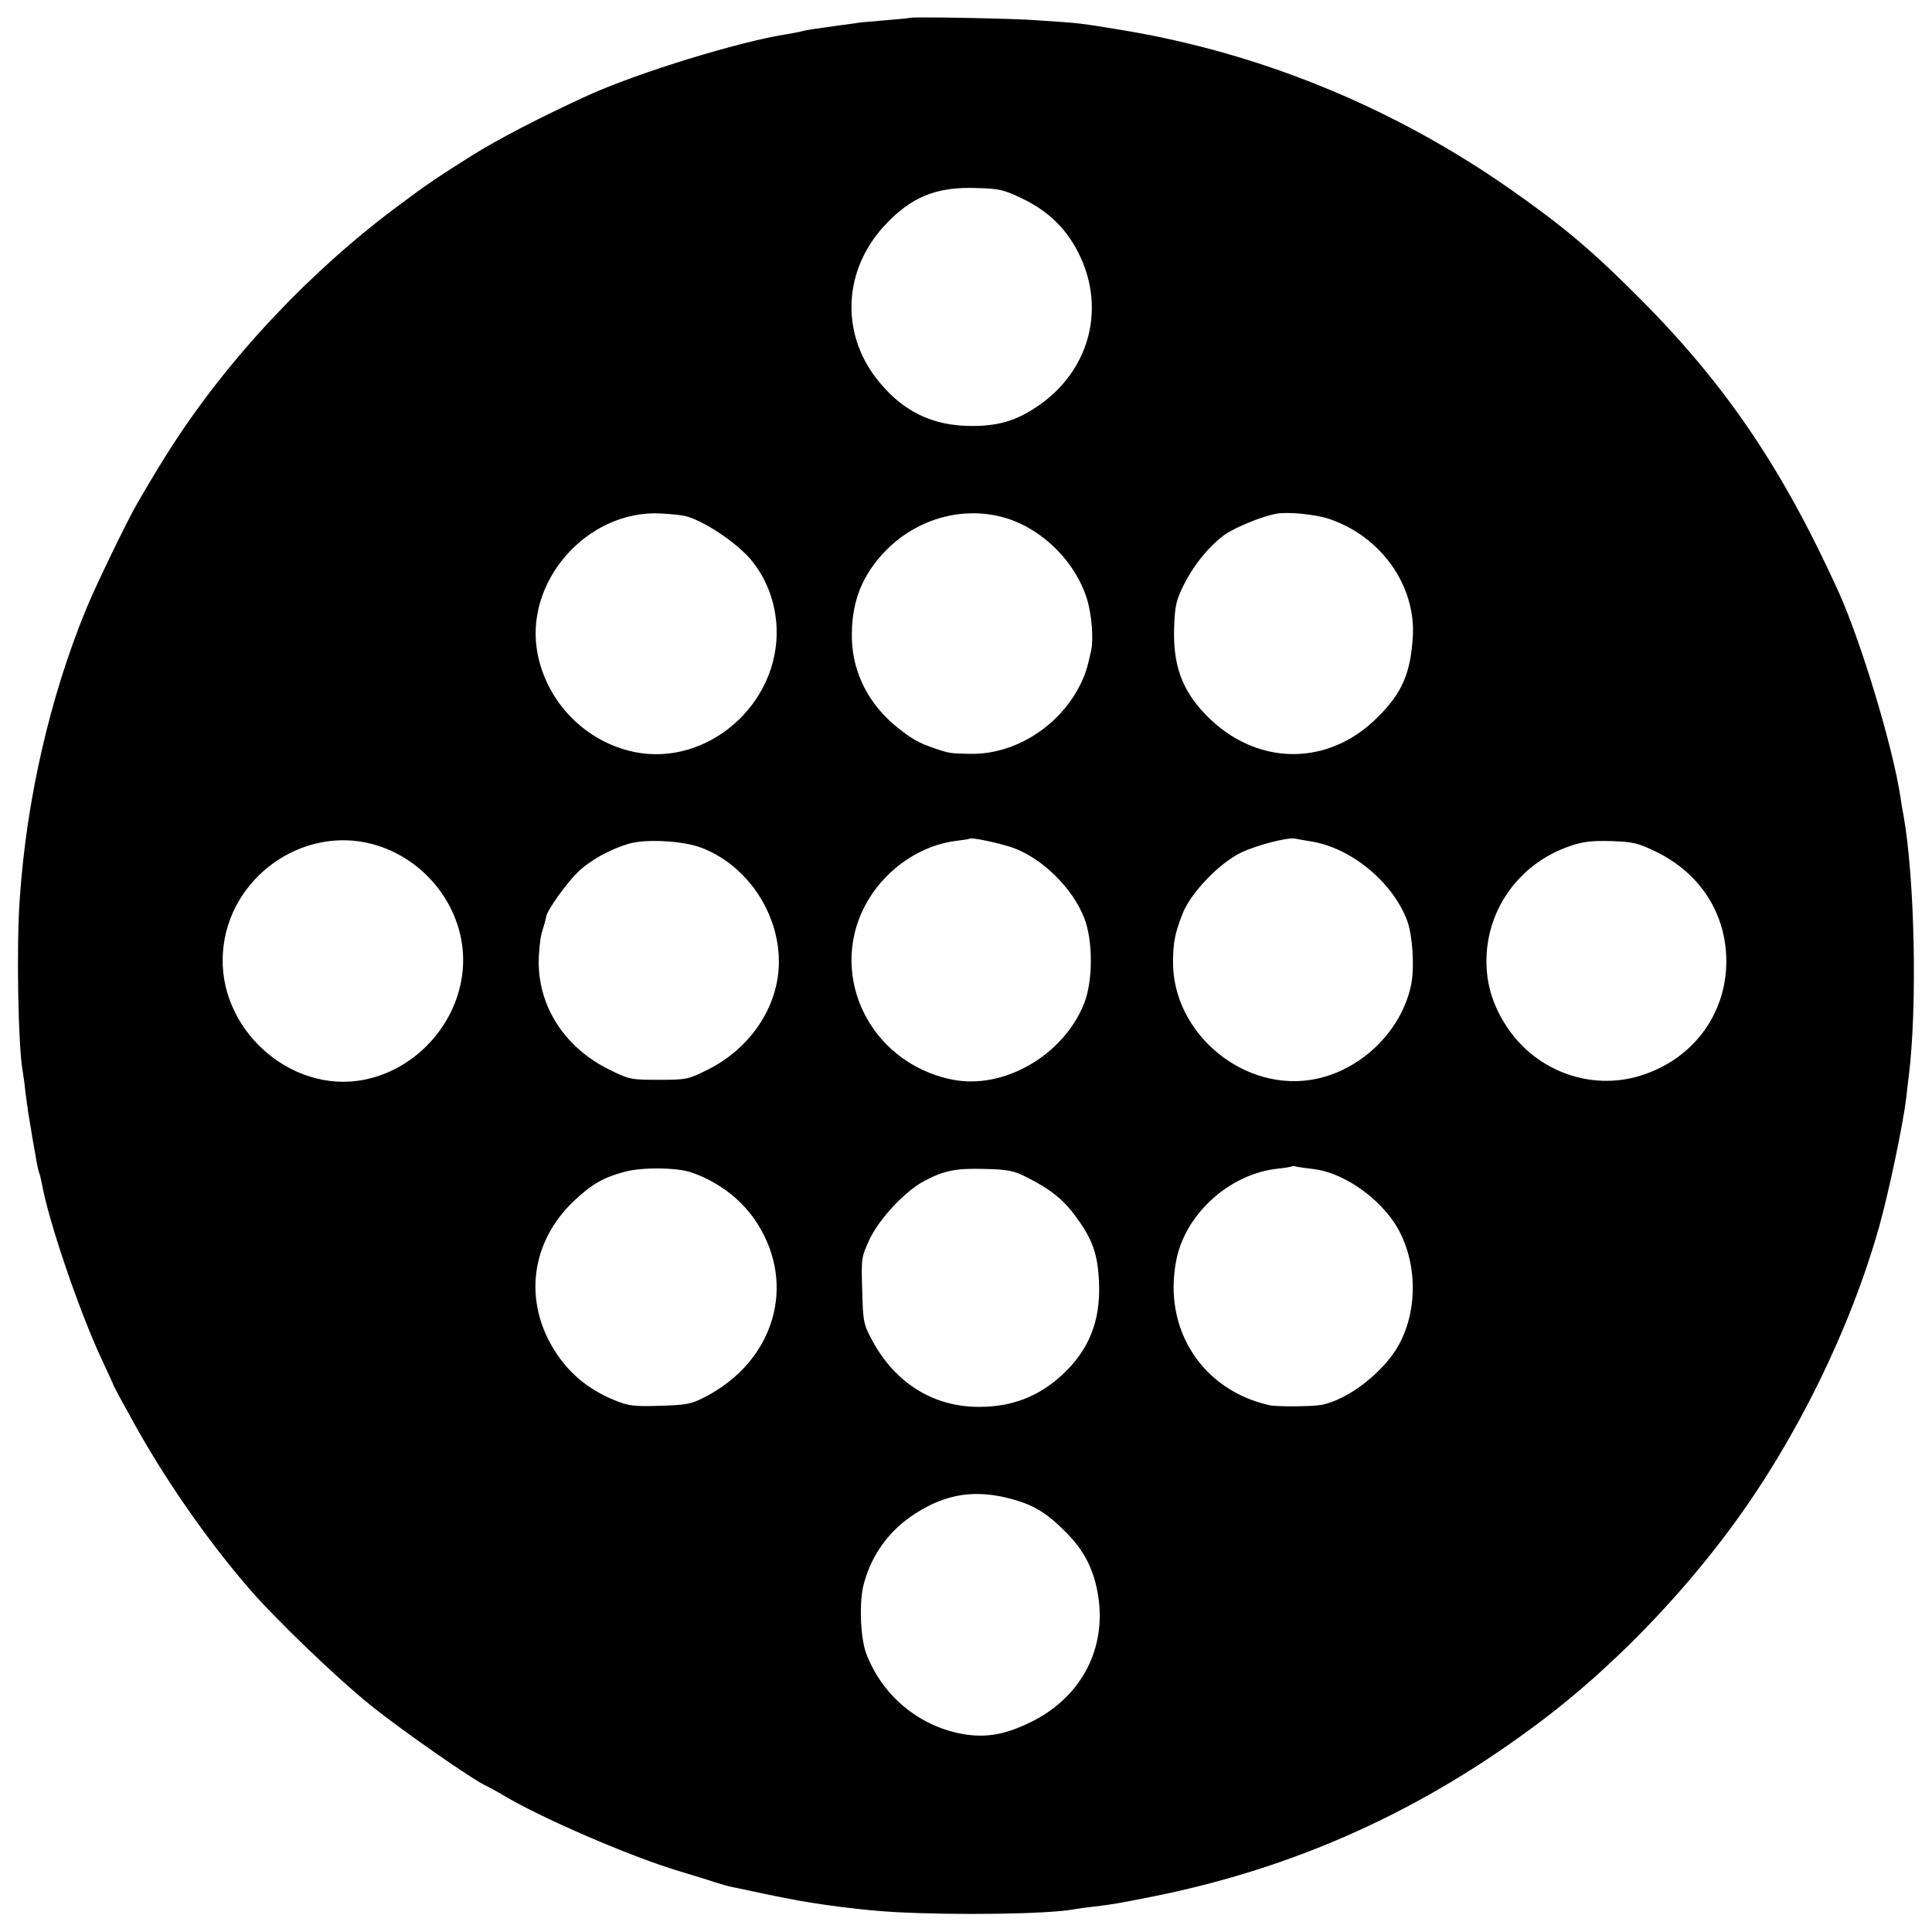 <?xml version="1.0" standalone="no"?>
<!DOCTYPE svg PUBLIC "-//W3C//DTD SVG 20010904//EN"
 "http://www.w3.org/TR/2001/REC-SVG-20010904/DTD/svg10.dtd">
<svg version="1.0" xmlns="http://www.w3.org/2000/svg"
 width="713pt" height="713pt" viewBox="0 0 713 713"
 preserveAspectRatio="xMidYMid meet">
<g transform="translate(0,713) scale(0.1,-0.1)"
fill="#000000" stroke="none">
<path d="M3357 7064 c-1 -1 -42 -5 -91 -9 -50 -4 -97 -8 -105 -10 -9 -1 -38
-6 -66 -9 -87 -12 -120 -17 -135 -21 -8 -3 -33 -7 -55 -11 -176 -27 -550 -142
-735 -226 -175 -80 -333 -162 -430 -223 -124 -78 -167 -107 -267 -182 -326
-241 -631 -565 -844 -898 -40 -63 -59 -94 -121 -200 -36 -61 -158 -313 -191
-395 -133 -324 -219 -700 -244 -1065 -13 -178 -6 -551 11 -640 2 -11 7 -46 10
-77 4 -31 11 -83 17 -115 5 -32 14 -85 20 -117 5 -33 12 -62 14 -66 2 -4 6
-20 9 -36 25 -141 139 -475 222 -652 24 -51 44 -95 44 -97 0 -1 32 -61 71
-131 117 -212 271 -434 426 -614 101 -117 326 -333 453 -435 113 -91 377 -275
425 -296 11 -5 36 -19 55 -30 139 -85 475 -230 655 -284 50 -15 109 -33 132
-41 23 -7 52 -16 65 -18 13 -3 34 -7 48 -10 28 -6 111 -24 150 -31 111 -23
287 -45 395 -51 233 -13 576 -8 670 10 11 2 45 7 75 10 65 8 85 11 215 37 529
106 1000 319 1440 653 247 187 497 442 694 709 238 322 438 728 546 1110 36
129 89 381 100 477 3 30 8 69 10 85 31 257 21 723 -20 955 -3 14 -8 43 -11 65
-27 184 -144 572 -228 759 -203 448 -412 760 -726 1076 -176 178 -287 272
-478 406 -436 307 -932 510 -1447 594 -159 26 -143 24 -305 35 -84 7 -468 14
-473 9z m414 -666 c101 -48 171 -118 216 -216 89 -191 35 -405 -134 -534 -86
-65 -158 -90 -263 -90 -150 -1 -263 55 -357 177 -131 171 -119 398 29 560 99
108 193 147 344 141 81 -2 101 -7 165 -38z m-1244 -1172 c66 -15 187 -95 243
-160 58 -69 92 -157 96 -253 11 -282 -256 -514 -526 -458 -177 37 -318 179
-355 357 -56 267 180 538 455 523 36 -2 75 -6 87 -9z m1195 -11 c132 -44 247
-161 289 -294 18 -58 25 -147 16 -191 -14 -65 -22 -91 -42 -130 -78 -153 -241
-255 -404 -252 -73 1 -79 2 -134 21 -56 19 -82 34 -136 77 -104 84 -163 198
-167 324 -4 134 36 238 127 330 120 121 295 166 451 115z m1183 0 c191 -64
320 -245 309 -434 -8 -134 -39 -208 -129 -297 -184 -186 -452 -182 -636 9 -87
91 -120 181 -116 320 3 81 7 100 35 157 38 77 98 149 155 189 41 27 136 66
187 75 44 8 143 -2 195 -19z m-1163 -1215 c107 -40 216 -148 259 -257 33 -83
33 -233 0 -316 -76 -192 -298 -320 -488 -281 -313 64 -468 405 -305 669 71
115 195 197 322 212 25 3 46 6 48 8 7 6 118 -18 164 -35z m1095 25 c149 -23
304 -151 357 -295 19 -54 26 -164 15 -228 -32 -169 -177 -316 -349 -353 -264
-57 -535 165 -531 436 1 68 7 100 34 170 28 76 135 189 218 229 57 27 172 57
199 51 8 -2 34 -6 57 -10z m-3463 -10 c199 -53 342 -241 335 -442 -7 -205
-163 -388 -366 -428 -274 -53 -543 192 -520 474 21 271 291 465 551 396z
m1213 -13 c162 -61 280 -227 287 -404 8 -168 -97 -334 -263 -416 -72 -36 -79
-37 -180 -37 -102 0 -109 1 -181 37 -162 79 -260 227 -262 393 0 39 5 90 12
115 8 25 15 51 16 59 5 24 72 118 115 161 45 44 118 85 189 106 62 19 201 11
267 -14z m3524 -15 c165 -80 261 -231 260 -408 -2 -196 -126 -360 -318 -419
-181 -56 -381 16 -489 176 -50 74 -75 149 -78 229 -8 200 117 378 309 443 46
16 81 20 151 18 81 -3 99 -7 165 -39z m-1266 -1171 c102 -11 227 -92 297 -193
87 -127 96 -317 21 -455 -56 -102 -189 -205 -288 -223 -37 -6 -163 -7 -190 -1
-249 56 -394 281 -344 535 33 171 197 319 374 338 28 3 52 7 53 9 2 1 9 1 15
-1 7 -2 35 -6 62 -9z m-2293 -13 c101 -35 187 -101 242 -187 147 -229 63 -509
-191 -641 -52 -27 -69 -30 -166 -33 -94 -3 -116 -1 -165 19 -106 42 -184 110
-238 206 -100 178 -69 382 79 526 68 65 110 90 190 112 64 18 195 17 249 -2z
m1238 -18 c87 -44 136 -83 181 -146 62 -84 81 -139 85 -246 5 -139 -37 -244
-134 -335 -87 -81 -186 -120 -307 -120 -169 -1 -311 87 -396 245 -32 59 -34
68 -37 184 -4 120 -3 124 27 189 35 75 131 178 201 215 75 40 119 48 225 45
86 -2 108 -7 155 -31z m-57 -1187 c84 -23 130 -51 203 -125 67 -68 102 -138
117 -234 30 -195 -63 -371 -244 -462 -106 -53 -183 -64 -282 -41 -151 36 -276
146 -331 294 -21 58 -26 191 -8 255 29 109 94 198 191 260 114 73 221 89 354
53z"/>
</g>
</svg>
